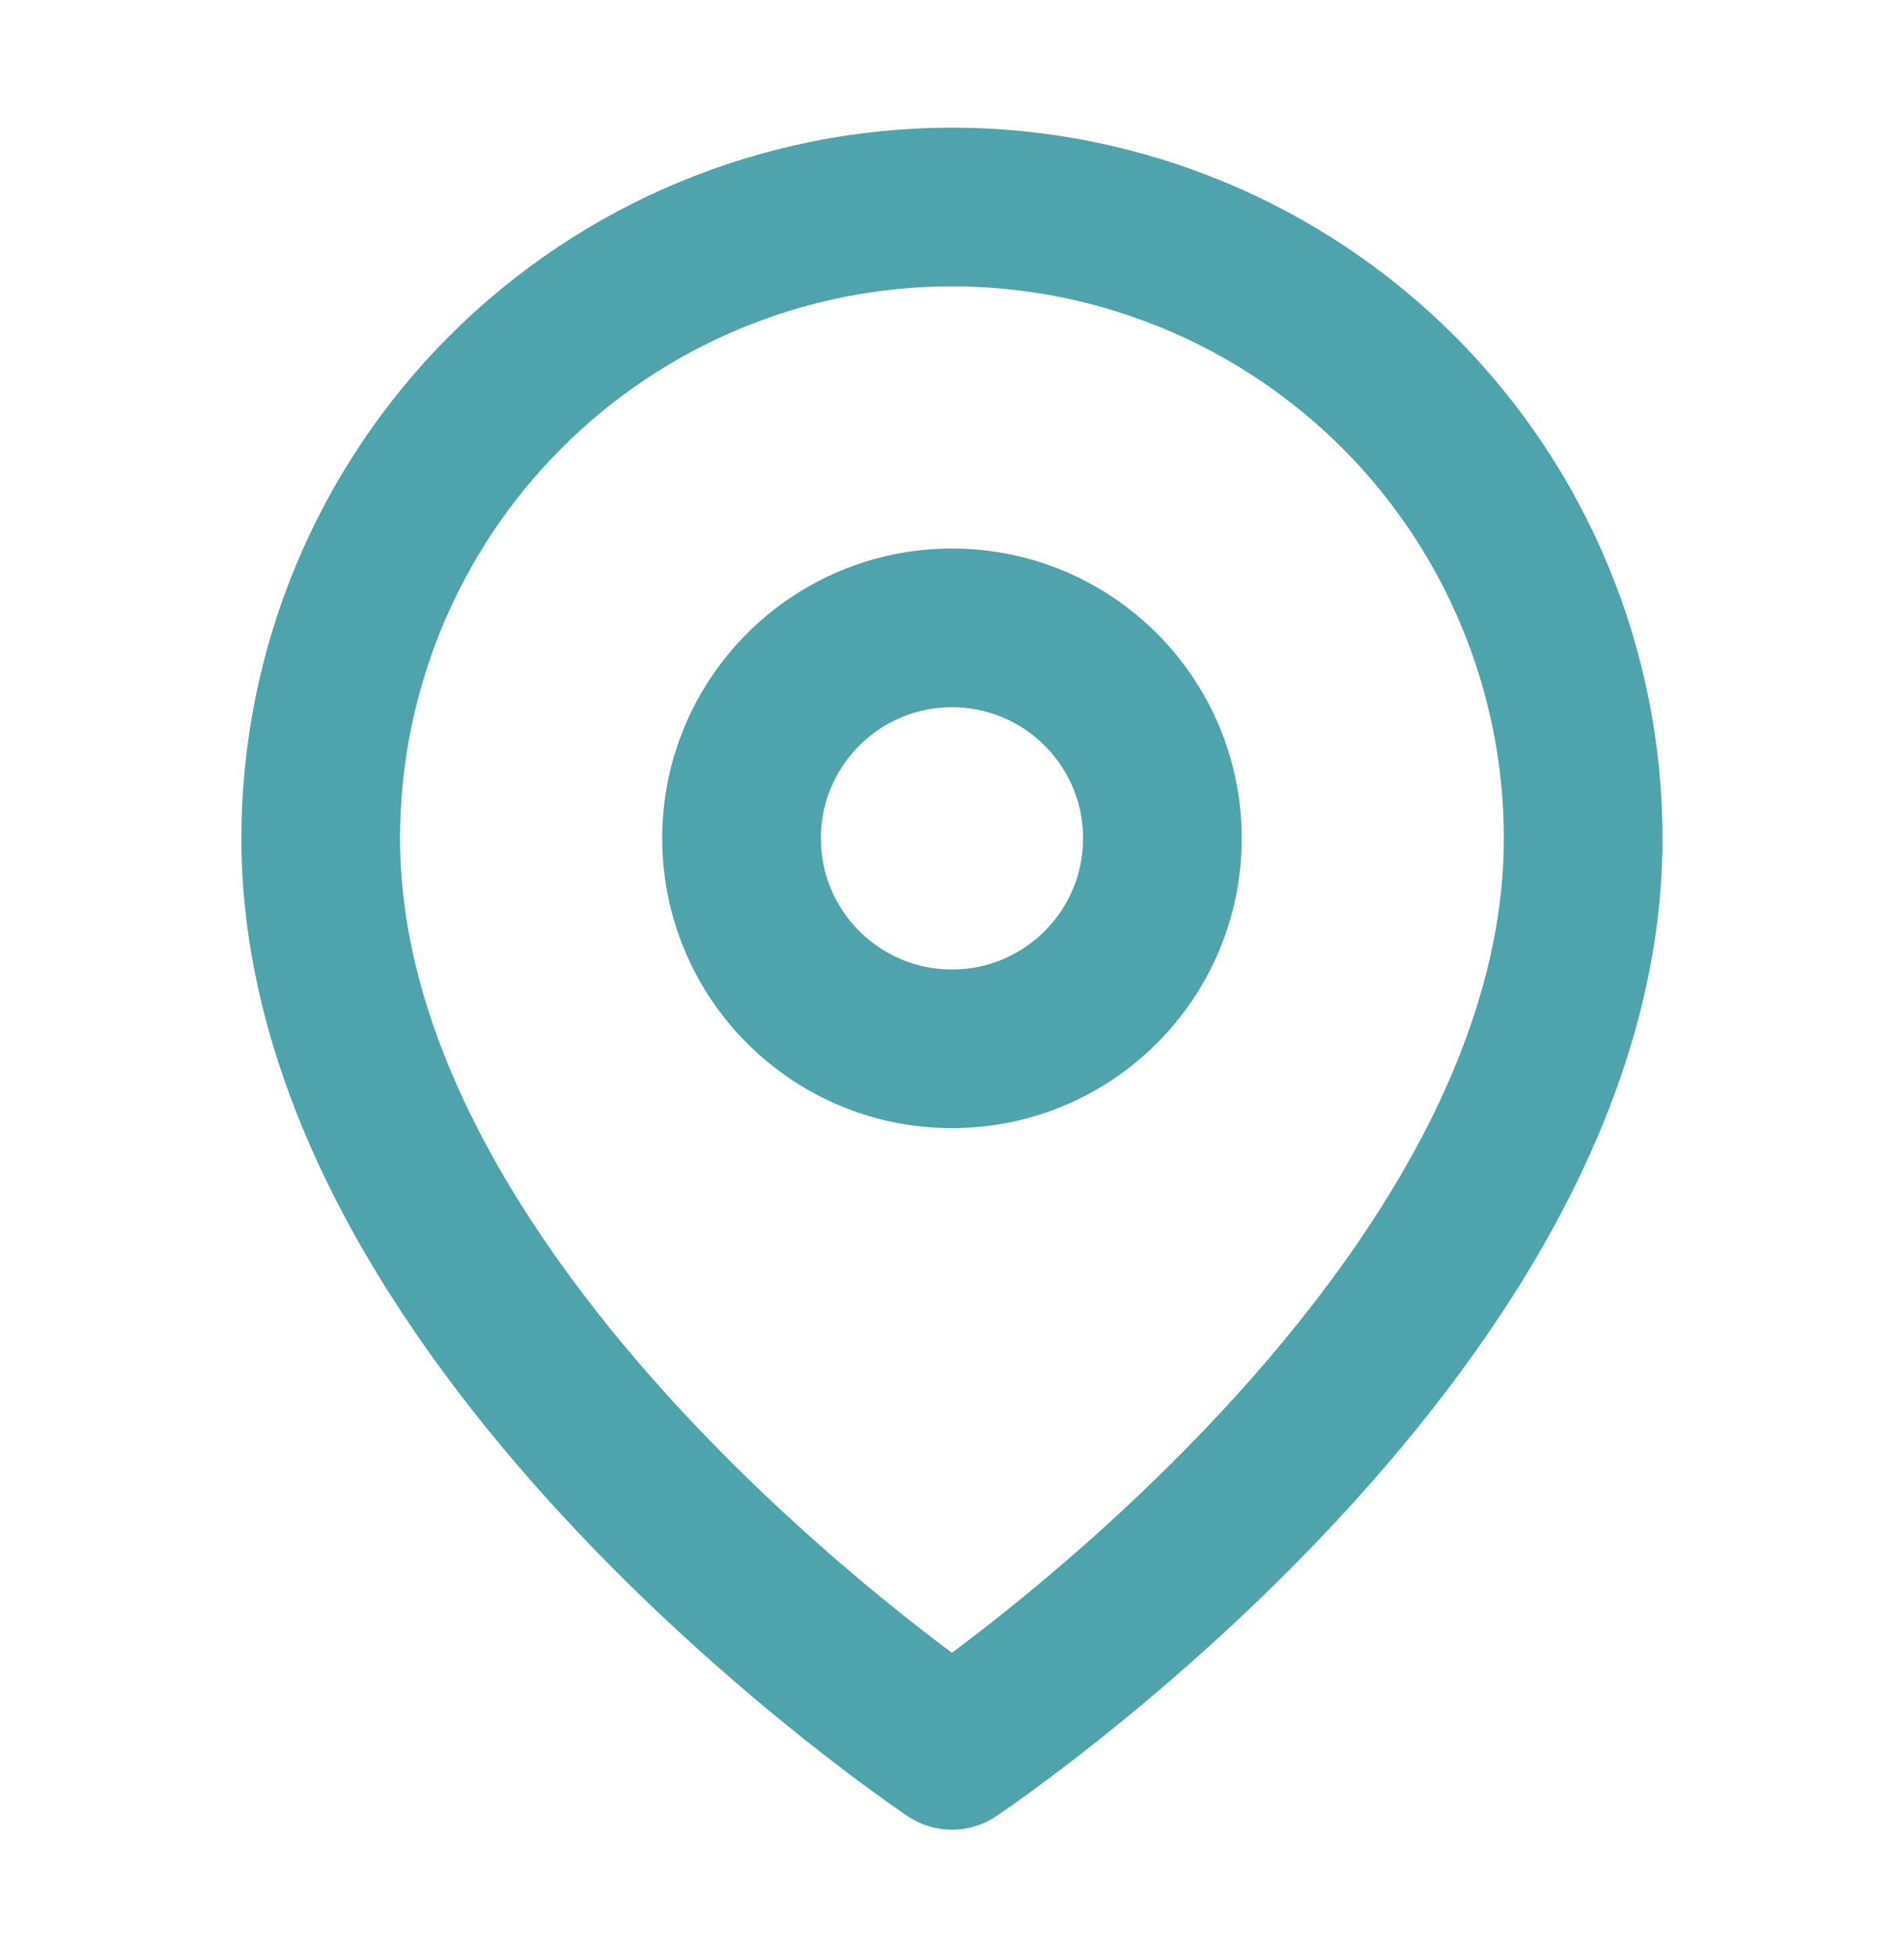 <svg width="36" height="37" viewBox="0 0 36 37" fill="none" xmlns="http://www.w3.org/2000/svg">
<path d="M29.934 15.848C29.934 25.131 17.999 33.087 17.999 33.087C17.999 33.087 6.064 25.131 6.064 15.848C6.064 12.683 7.322 9.647 9.56 7.409C11.798 5.171 14.834 3.913 17.999 3.913C21.165 3.913 24.2 5.171 26.439 7.409C28.677 9.647 29.934 12.683 29.934 15.848Z" stroke="#4FA3AC" stroke-width="3" stroke-linecap="round" stroke-linejoin="round"/>
<path d="M18 19.826C20.197 19.826 21.978 18.045 21.978 15.848C21.978 13.65 20.197 11.869 18 11.869C15.803 11.869 14.021 13.65 14.021 15.848C14.021 18.045 15.803 19.826 18 19.826Z" stroke="#4FA3AC" stroke-width="3" stroke-linecap="round" stroke-linejoin="round"/>
</svg>

